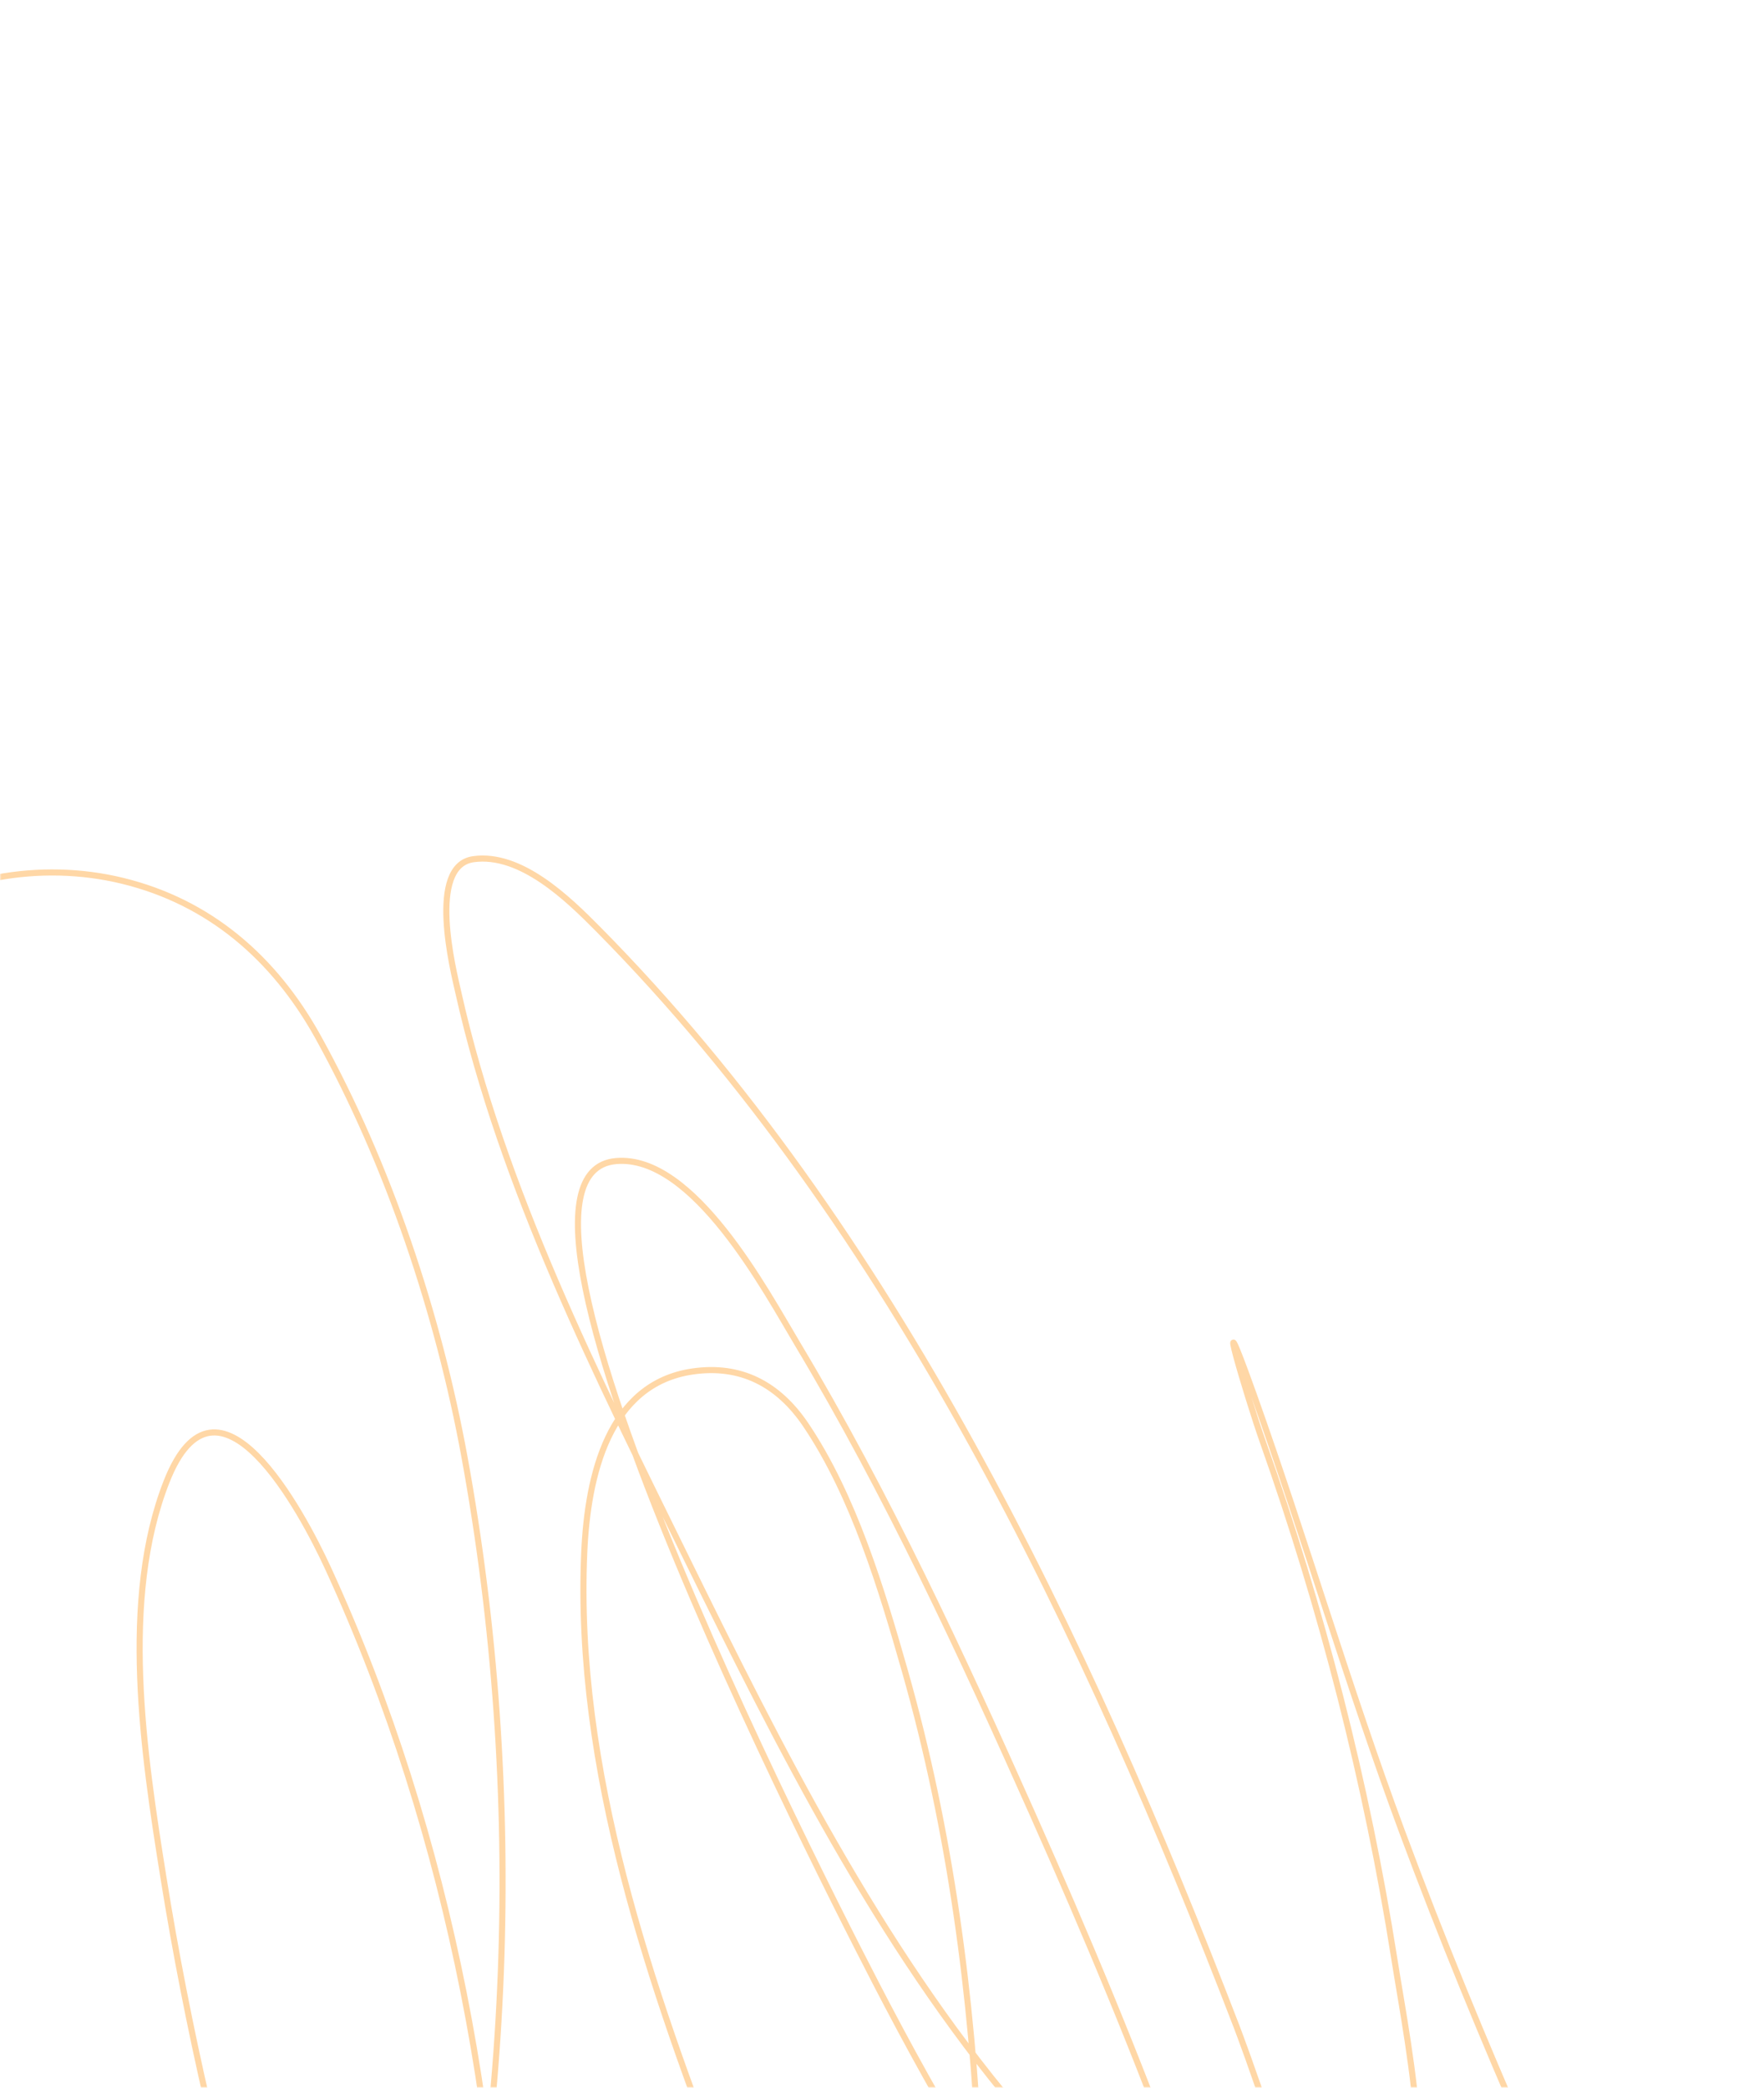 <?xml version="1.0" encoding="UTF-8"?> <svg xmlns="http://www.w3.org/2000/svg" width="579" height="685" viewBox="0 0 579 685" fill="none"> <mask id="mask0" style="mask-type:alpha" maskUnits="userSpaceOnUse" x="0" y="0" width="579" height="685"> <rect width="579" height="685" fill="#C4C4C4"></rect> </mask> <g mask="url(#mask0)"> <path d="M-209.109 634.906C-206.819 689.871 -189.625 744.996 -169.024 796.079C-150.886 841.055 -130.055 884.961 -108.544 928.419C-94.65 956.486 -82.096 987.731 -63.794 1013.33C-28.365 1062.88 24.875 1025.96 54.174 991.294C95.512 942.382 121.71 875.139 139.076 812.99C168.61 707.296 172.583 588.021 152.447 477.971C143.923 431.384 127.561 382.104 104.426 340.301C90.011 314.254 68.682 295.939 40.245 289.003C13.117 282.386 -16.326 287.921 -38.847 303.465C-73.237 327.2 -86.277 373.104 -95.76 412.772C-129.042 551.996 -96.425 700.403 -48.472 835.413C-32.488 880.415 -13.55 925.125 9.287 967.161C20.226 987.298 42.447 1031.92 71.212 1029.36C101.15 1026.69 120.971 983.371 131.141 960.313C153.289 910.097 164.893 854.493 165.531 798.557C166.62 703.209 148.094 602.465 107.71 514.621C99.191 496.09 71.317 443.724 54.662 486.155C39.448 524.916 47.16 575.508 53.631 615.899C69.449 714.636 99.533 812.825 138.202 905.391C159.142 955.516 181.606 1012.29 213.714 1056.66C225.241 1072.59 247.604 1087.52 265.671 1074.1C300.072 1048.55 305.874 978.8 311.293 939.936C321.835 864.334 325.076 786.283 321.559 709.402C319.081 655.223 311.984 600.756 296.981 548.137C289.401 521.556 280.21 490.86 264.543 467.589C255.342 453.92 242.924 447.719 227.342 449.98C199.733 453.987 192.888 484.104 191.774 509.243C188.619 580.426 213.587 652.198 239.179 718.146C270.118 797.873 305.653 878.019 347.189 952.938C358.475 973.294 419.359 1077.68 435.921 1006.53C448.194 953.81 437.375 892.416 425.357 839.913C406.067 755.633 374.119 674.224 338.937 595.224C315.729 543.111 291.225 490.15 261.868 441.127C251.426 423.69 227.625 378.784 202.232 380.944C149.596 385.421 279.093 634.818 291.095 657.62C313.596 700.368 338.355 741.854 370.017 778.332C383.866 794.288 400.778 813.373 420.762 821.023C471.192 840.332 409.75 674.946 405.858 664.837C356.841 537.545 293.044 402.596 196.231 304.755C186.377 294.796 170.894 279.755 155.406 281.896C140.068 284.016 148.854 318.554 150.42 325.563C164.795 389.908 196.086 451.789 225.011 510.652C255.906 573.525 288.202 637.912 333.534 691.692C349.363 710.47 425.668 799.119 454.269 759.636C474.972 731.057 462.613 674.131 457.635 642.548C448.602 585.243 433.897 527.791 414.435 472.865C409.518 458.987 397.109 417.211 411.589 457.759C428.524 505.184 442.581 553.489 460.122 600.732C485.81 669.915 516.133 737.094 548.393 803.473C573.088 854.287 596.535 913.587 633.867 956.972C638.857 962.771 642.368 962.789 649.279 963.539C661.107 964.823 669.521 969.27 679.948 974.648" stroke="#FFD7A6" stroke-width="2" stroke-linecap="round"></path> </g> </svg> 